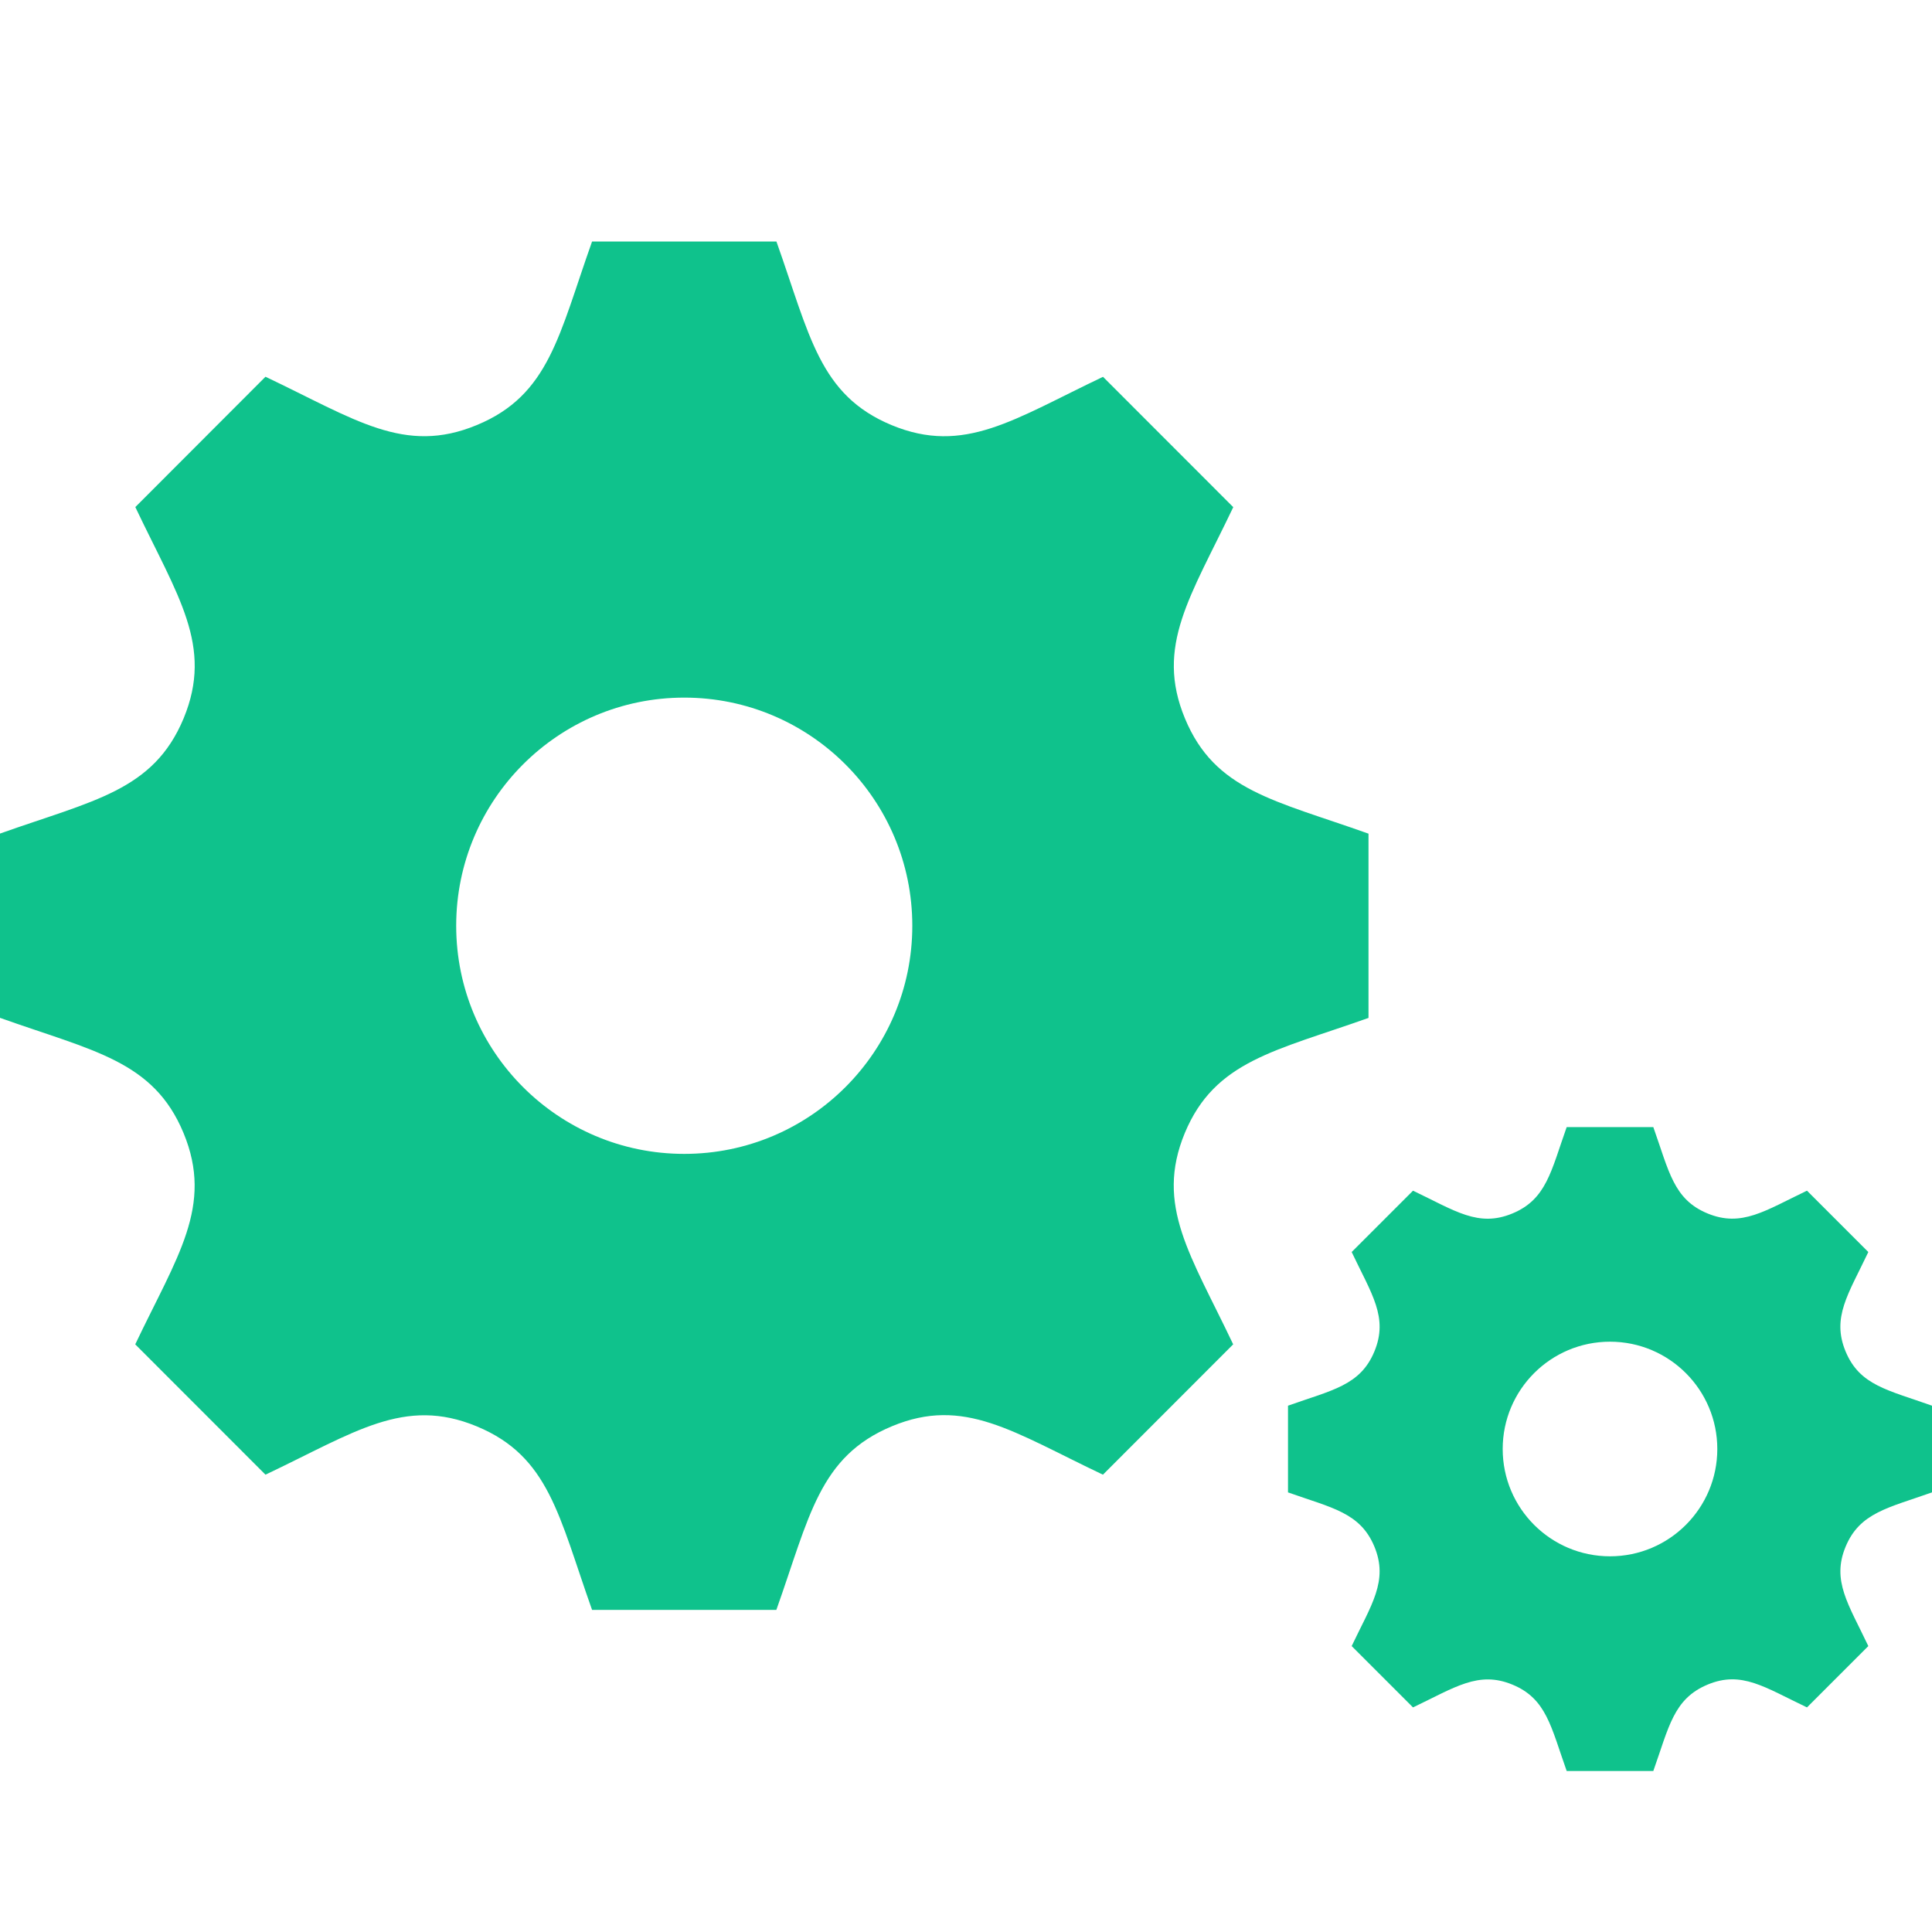 <svg xmlns="http://www.w3.org/2000/svg" width="24" height="24" viewBox="0 0 24 24" fill="none"><g clip-path="url(#clip0_155_256)"><path d="M17 12.645V10.356C15.83 9.939 15.093 9.823 14.72 8.925C14.347 8.025 14.79 7.413 15.32 6.3L13.702 4.681C12.597 5.206 11.979 5.655 11.076 5.281C10.176 4.907 10.059 4.164 9.645 3H7.355C6.943 4.158 6.825 4.907 5.924 5.28C5.024 5.654 4.413 5.21 3.298 4.68L1.681 6.299C2.208 7.409 2.654 8.023 2.281 8.924C1.906 9.825 1.158 9.943 0 10.355V12.644C1.155 13.056 1.907 13.175 2.28 14.075C2.656 14.983 2.199 15.609 1.68 16.7L3.298 18.319C4.405 17.794 5.022 17.345 5.923 17.719C6.823 18.092 6.942 18.837 7.355 19.999H9.644C10.056 18.841 10.174 18.094 11.081 17.717C11.975 17.345 12.583 17.788 13.701 18.319L15.319 16.7C14.794 15.593 14.345 14.977 14.718 14.075C15.092 13.176 15.844 13.056 17 12.645ZM8.5 14.334C6.936 14.334 5.667 13.065 5.667 11.5C5.667 9.935 6.936 8.666 8.5 8.666C10.064 8.666 11.333 9.935 11.333 11.5C11.333 13.065 10.064 14.334 8.5 14.334ZM24 18.539V17.462C23.45 17.266 23.103 17.211 22.927 16.789C22.751 16.365 22.96 16.078 23.209 15.553L22.447 14.791C21.927 15.039 21.636 15.249 21.212 15.074C20.788 14.899 20.733 14.549 20.538 14.001H19.462C19.268 14.546 19.212 14.898 18.788 15.074C18.364 15.25 18.077 15.041 17.553 14.791L16.791 15.553C17.039 16.076 17.249 16.365 17.073 16.789C16.897 17.213 16.545 17.268 16 17.462V18.539C16.544 18.732 16.897 18.789 17.073 19.212C17.25 19.639 17.035 19.934 16.791 20.448L17.553 21.21C18.074 20.962 18.365 20.752 18.788 20.927C19.212 21.102 19.267 21.453 19.462 22H20.538C20.732 21.455 20.788 21.103 21.214 20.926C21.635 20.751 21.921 20.96 22.447 21.21L23.209 20.448C22.962 19.927 22.751 19.636 22.927 19.213C23.103 18.79 23.456 18.732 24 18.539ZM20 19.333C19.264 19.333 18.667 18.736 18.667 18C18.667 17.264 19.264 16.667 20 16.667C20.736 16.667 21.333 17.264 21.333 18C21.333 18.736 20.736 19.333 20 19.333Z" fill="#0FC28C"></path></g><defs><clipPath id="clip0_155_256"><rect width="24" height="24" fill="white"></rect></clipPath></defs></svg>